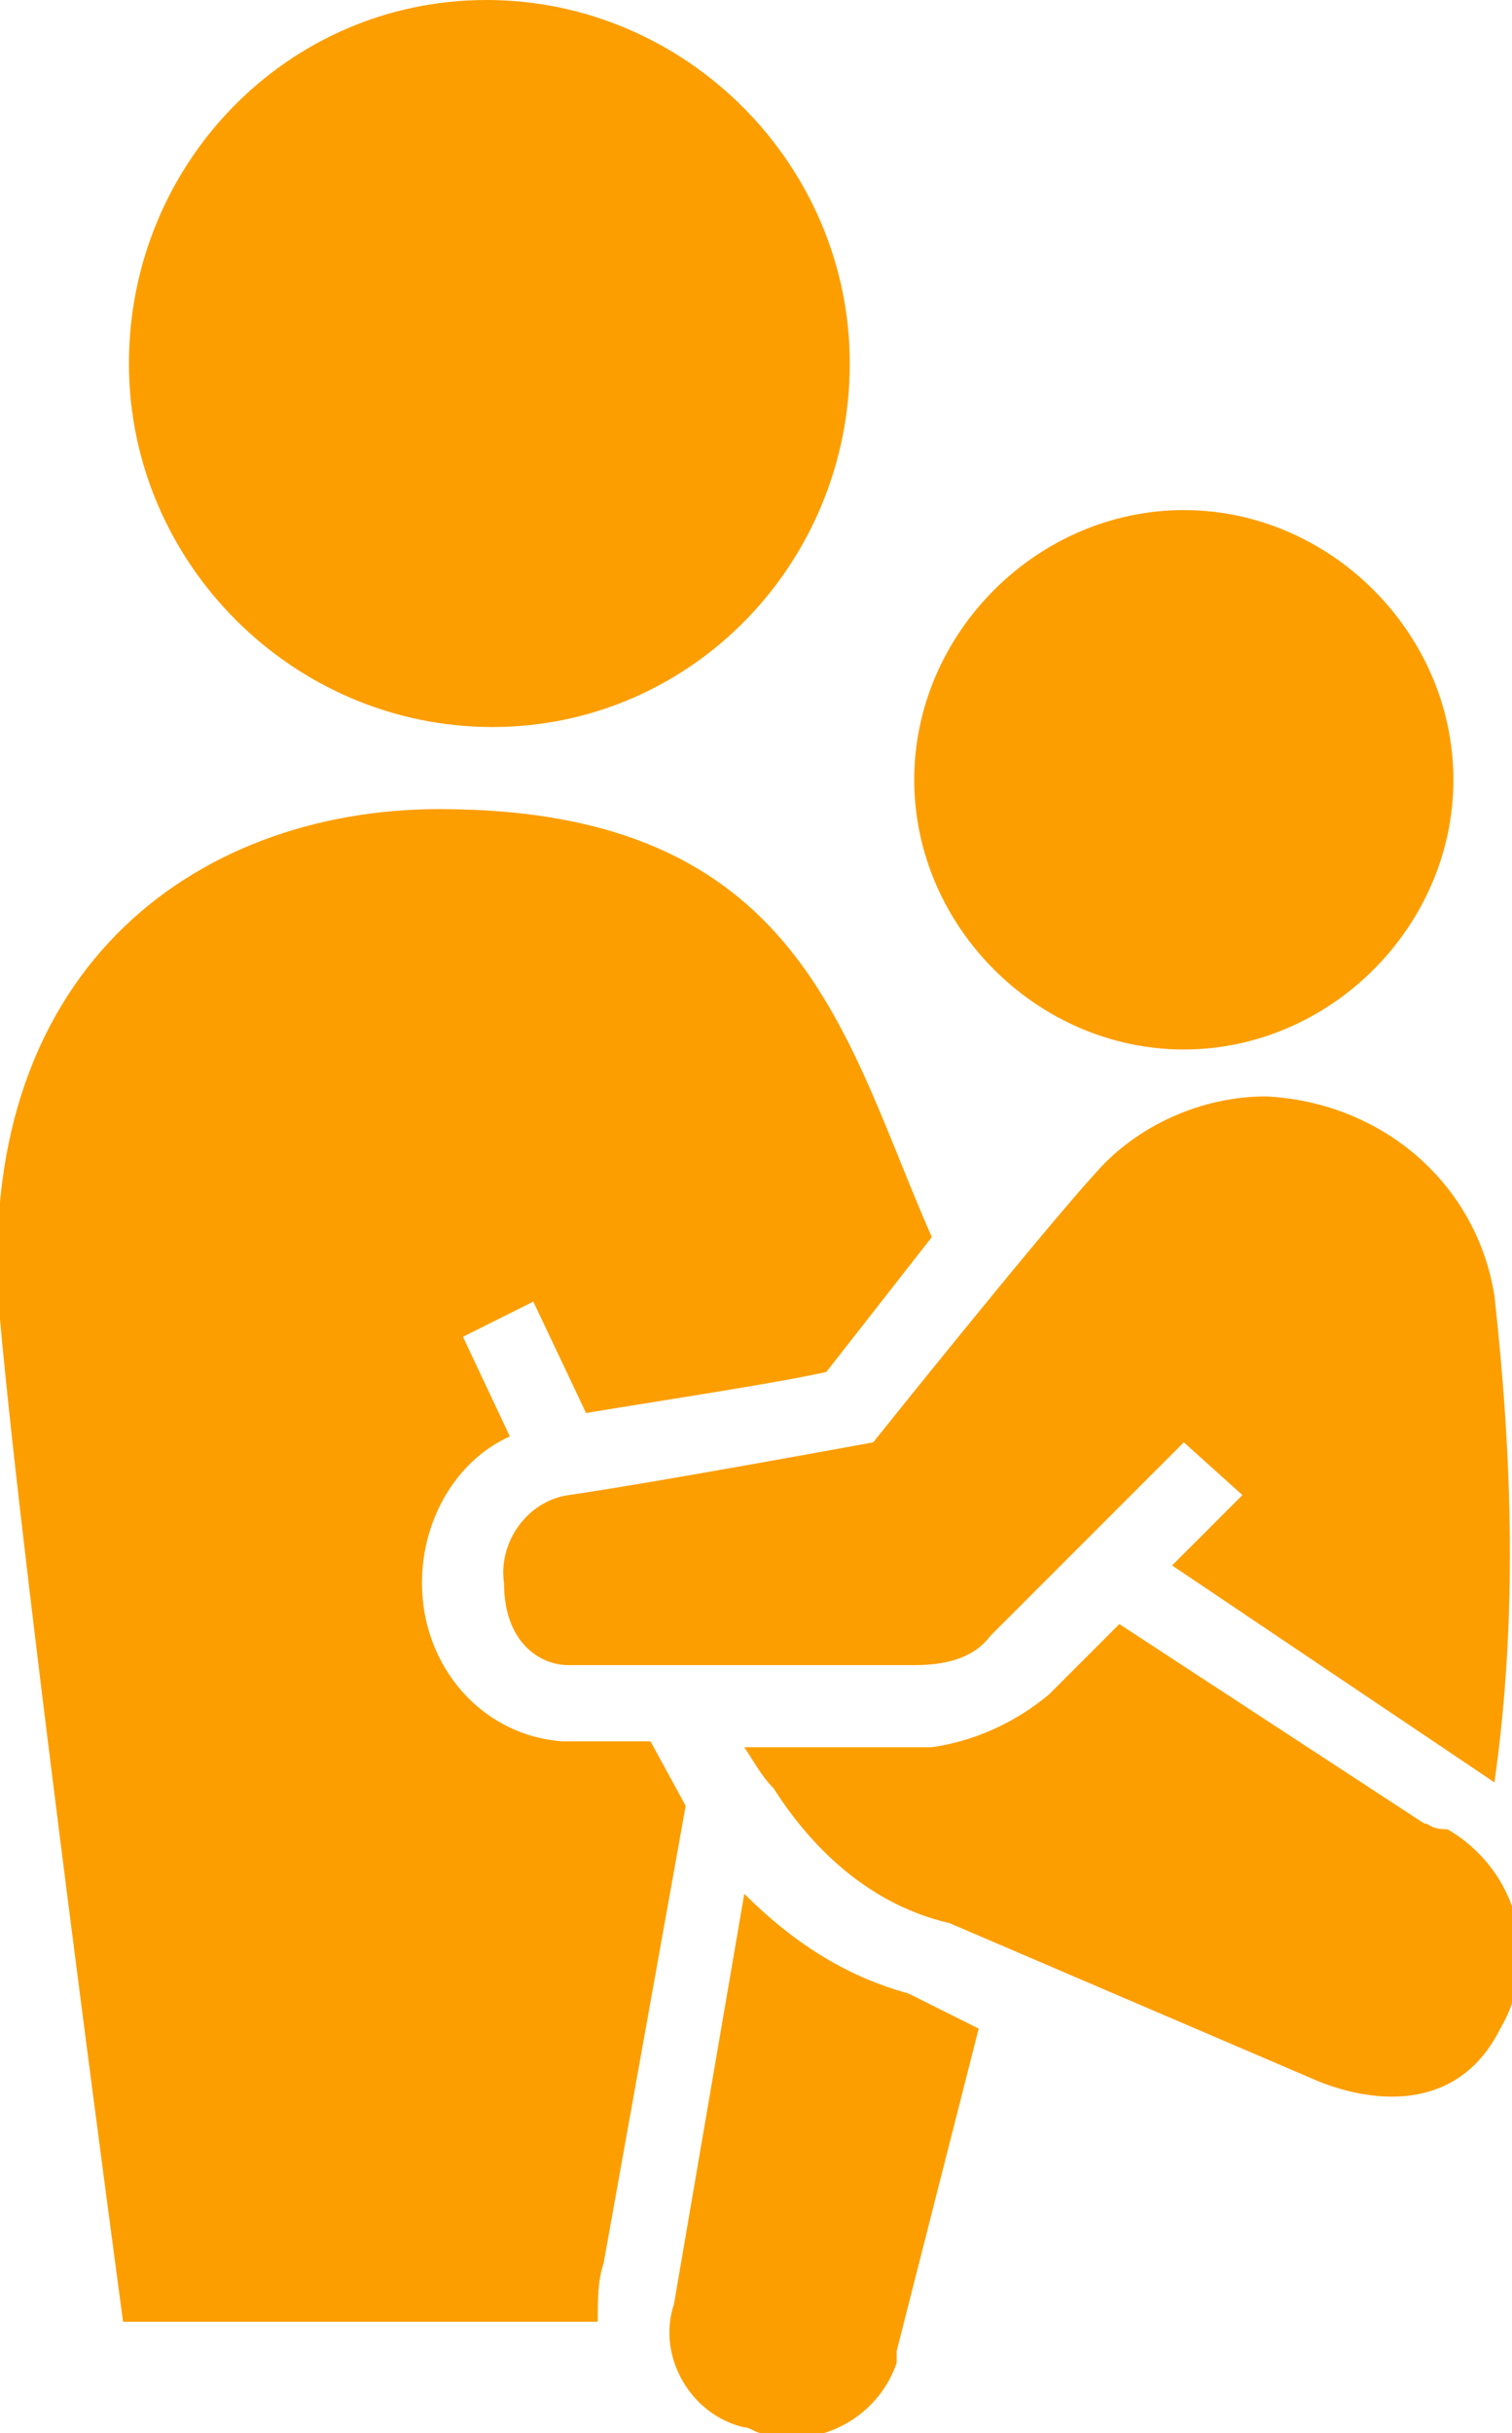 <?xml version="1.0" encoding="utf-8"?>
<!-- Generator: Adobe Illustrator 23.1.0, SVG Export Plug-In . SVG Version: 6.00 Build 0)  -->
<svg version="1.1" id="Layer_1" xmlns="http://www.w3.org/2000/svg" xmlns:xlink="http://www.w3.org/1999/xlink" x="0px" y="0px"
	 viewBox="0 0 25.8 41.5" style="enable-background:new 0 0 25.8 41.5;" xml:space="preserve">
<style type="text/css">
	.st0{fill:#FC9E00;}
</style>
<g id="Transportation_ChildrenFirst" transform="translate(-353.266 -247.97)">
	<g id="Group_429" transform="translate(353.266 247.97)">
		<path id="Path_1360" class="st0" d="M7.5,13.8c-4.2,0-8,2.8-7.5,8.7c0.4,4.5,2.1,17.1,2.1,17.1h8.1c0-0.4,0-0.7,0.1-1l1.4-7.8
			l-0.6-1.1l-1.5,0c-1.4-0.1-2.4-1.3-2.4-2.7c0-1.1,0.6-2.1,1.5-2.5l-0.8-1.7l1.2-0.6l0.9,1.9c1.2-0.2,3.2-0.5,4.1-0.7l1.8-2.3
			C14.4,17.7,13.7,13.8,7.5,13.8z"/>
		<path id="Path_1361" class="st0" d="M14.5,6.2c0-3.4-2.8-6.2-6.2-6.2C4.9,0,2.2,2.8,2.2,6.2c0,3.4,2.8,6.2,6.2,6.2l0,0
			C11.8,12.4,14.5,9.6,14.5,6.2z"/>
		<path id="Path_1362" class="st0" d="M15.3,40.1l1.4-5.5L15.5,34c-1.1-0.3-2-0.9-2.8-1.7l-1.2,7c-0.3,0.9,0.3,1.9,1.2,2.1
			c0.1,0,0.2,0.1,0.3,0.1c1,0.3,2-0.3,2.3-1.2C15.3,40.2,15.3,40.1,15.3,40.1z"/>
		<path id="Path_1363" class="st0" d="M24.3,31.1l-5.2-3.4l-1.2,1.2c-0.6,0.5-1.3,0.8-2,0.9l-3.2,0c0.2,0.3,0.3,0.5,0.5,0.7
			c0.7,1.1,1.7,2,3,2.3l6.3,2.7c1,0.4,2.4,0.5,3.1-0.9c0.7-1.2,0.3-2.7-0.9-3.4C24.4,31.2,24.4,31.1,24.3,31.1z"/>
		<path id="Path_1364" class="st0" d="M25.5,22.1c-0.3-1.9-1.9-3.3-3.9-3.4c-1.1,0-2.2,0.5-2.9,1.3c-1,1.1-3.8,4.6-3.8,4.6
			s-3.8,0.7-5.2,0.9c-0.7,0.1-1.2,0.8-1.1,1.5c0,1,0.6,1.4,1.1,1.4h5.9c0.5,0,1-0.1,1.3-0.5l2.4-2.4l0.9-0.9l1,0.9L20,26.7l5.5,3.7
			C25.9,27.6,25.8,24.8,25.5,22.1z"/>
		<path id="Path_1365" class="st0" d="M24.8,13.3c0,2.5-2.1,4.6-4.6,4.6s-4.6-2.1-4.6-4.6s2.1-4.6,4.6-4.6l0,0
			C22.7,8.7,24.8,10.8,24.8,13.3z"/>
	</g>
</g>
</svg>
